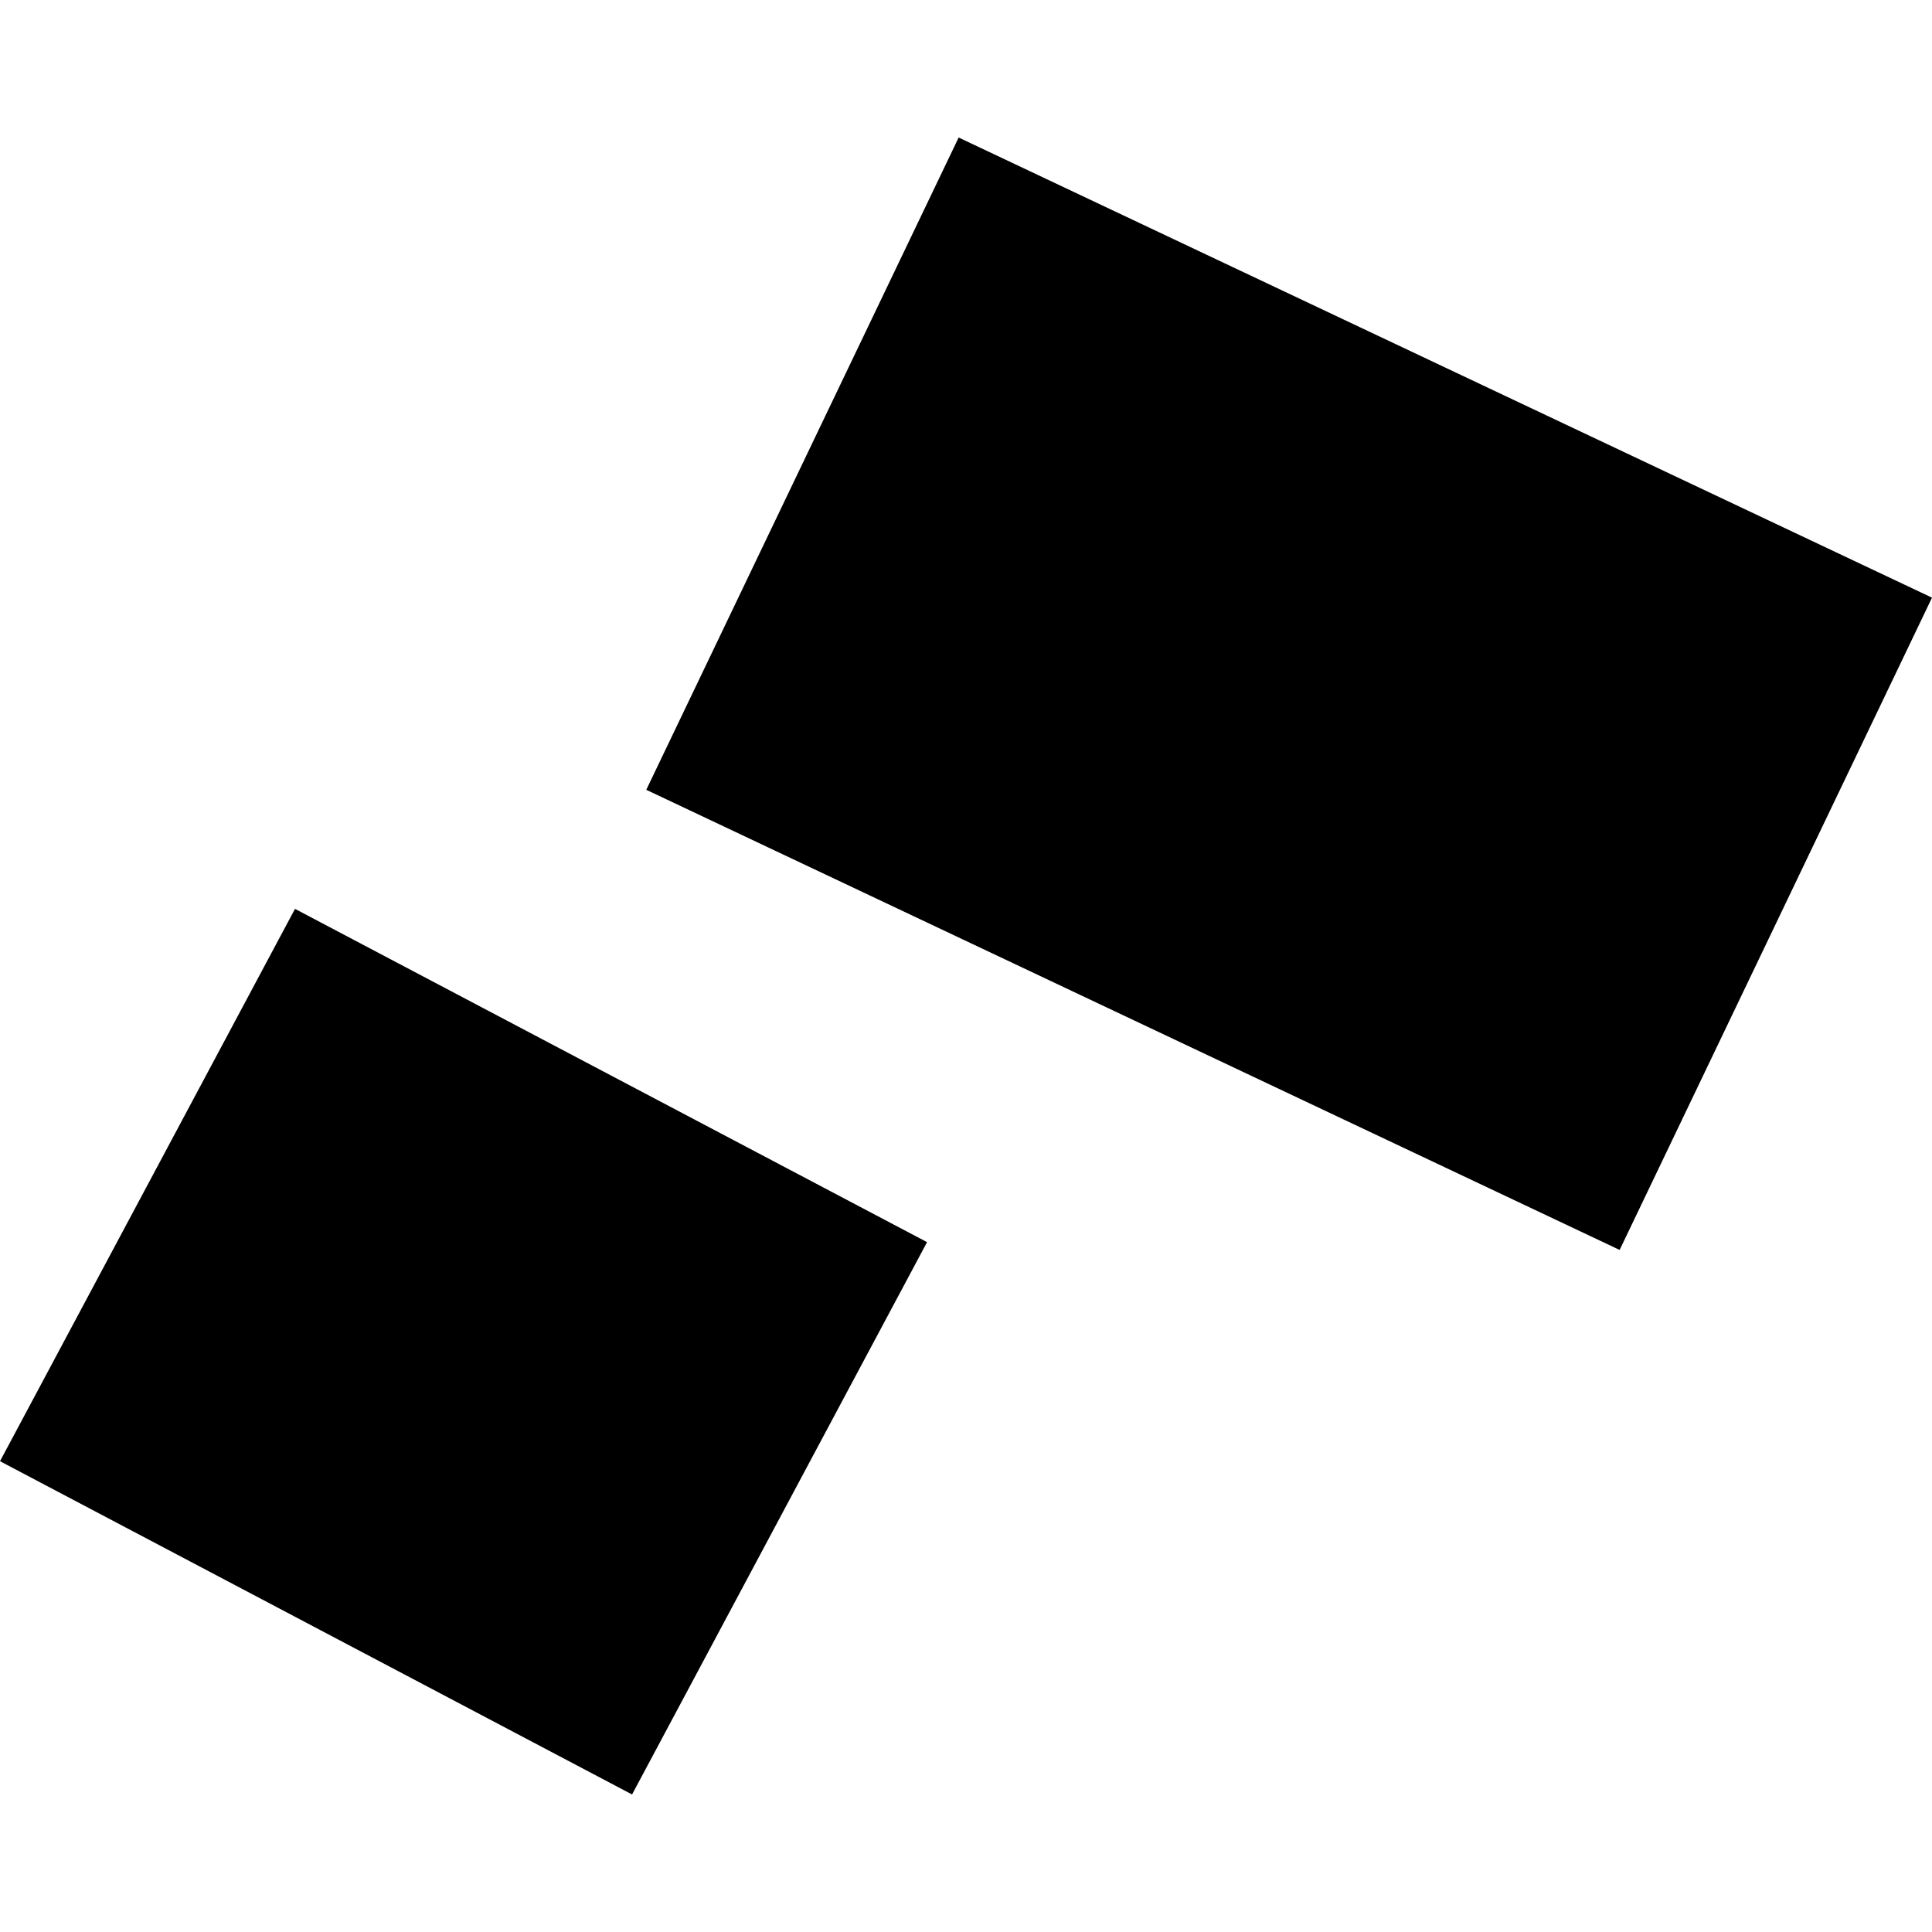 <?xml version="1.0" encoding="utf-8" standalone="no"?>
<!DOCTYPE svg PUBLIC "-//W3C//DTD SVG 1.1//EN"
  "http://www.w3.org/Graphics/SVG/1.1/DTD/svg11.dtd">
<!-- Created with matplotlib (https://matplotlib.org/) -->
<svg height="288pt" version="1.1" viewBox="0 0 288 288" width="288pt" xmlns="http://www.w3.org/2000/svg" xmlns:xlink="http://www.w3.org/1999/xlink">
 <defs>
  <style type="text/css">
*{stroke-linecap:butt;stroke-linejoin:round;}
  </style>
 </defs>
 <g id="figure_1">
  <g id="patch_1">
   <path d="M 0 288 
L 288 288 
L 288 0 
L 0 0 
z
" style="fill:none;opacity:0;"/>
  </g>
  <g id="axes_1">
   <g id="PatchCollection_1">
    <path clip-path="url(#pa3767c3b6d)" d="M 241.436 186.326 
L 96.34 117.734 
L 142.905 20.5 
L 288 89.092 
L 241.436 186.326 
"/>
    <path clip-path="url(#pa3767c3b6d)" d="M 94.22 267.5 
L -0 217.819 
L 43.975 135.483 
L 138.195 185.165 
L 94.22 267.5 
"/>
   </g>
  </g>
 </g>
 <defs>
  <clipPath id="pa3767c3b6d">
   <rect height="247" width="288" x="0" y="20.5"/>
  </clipPath>
 </defs>
</svg>
